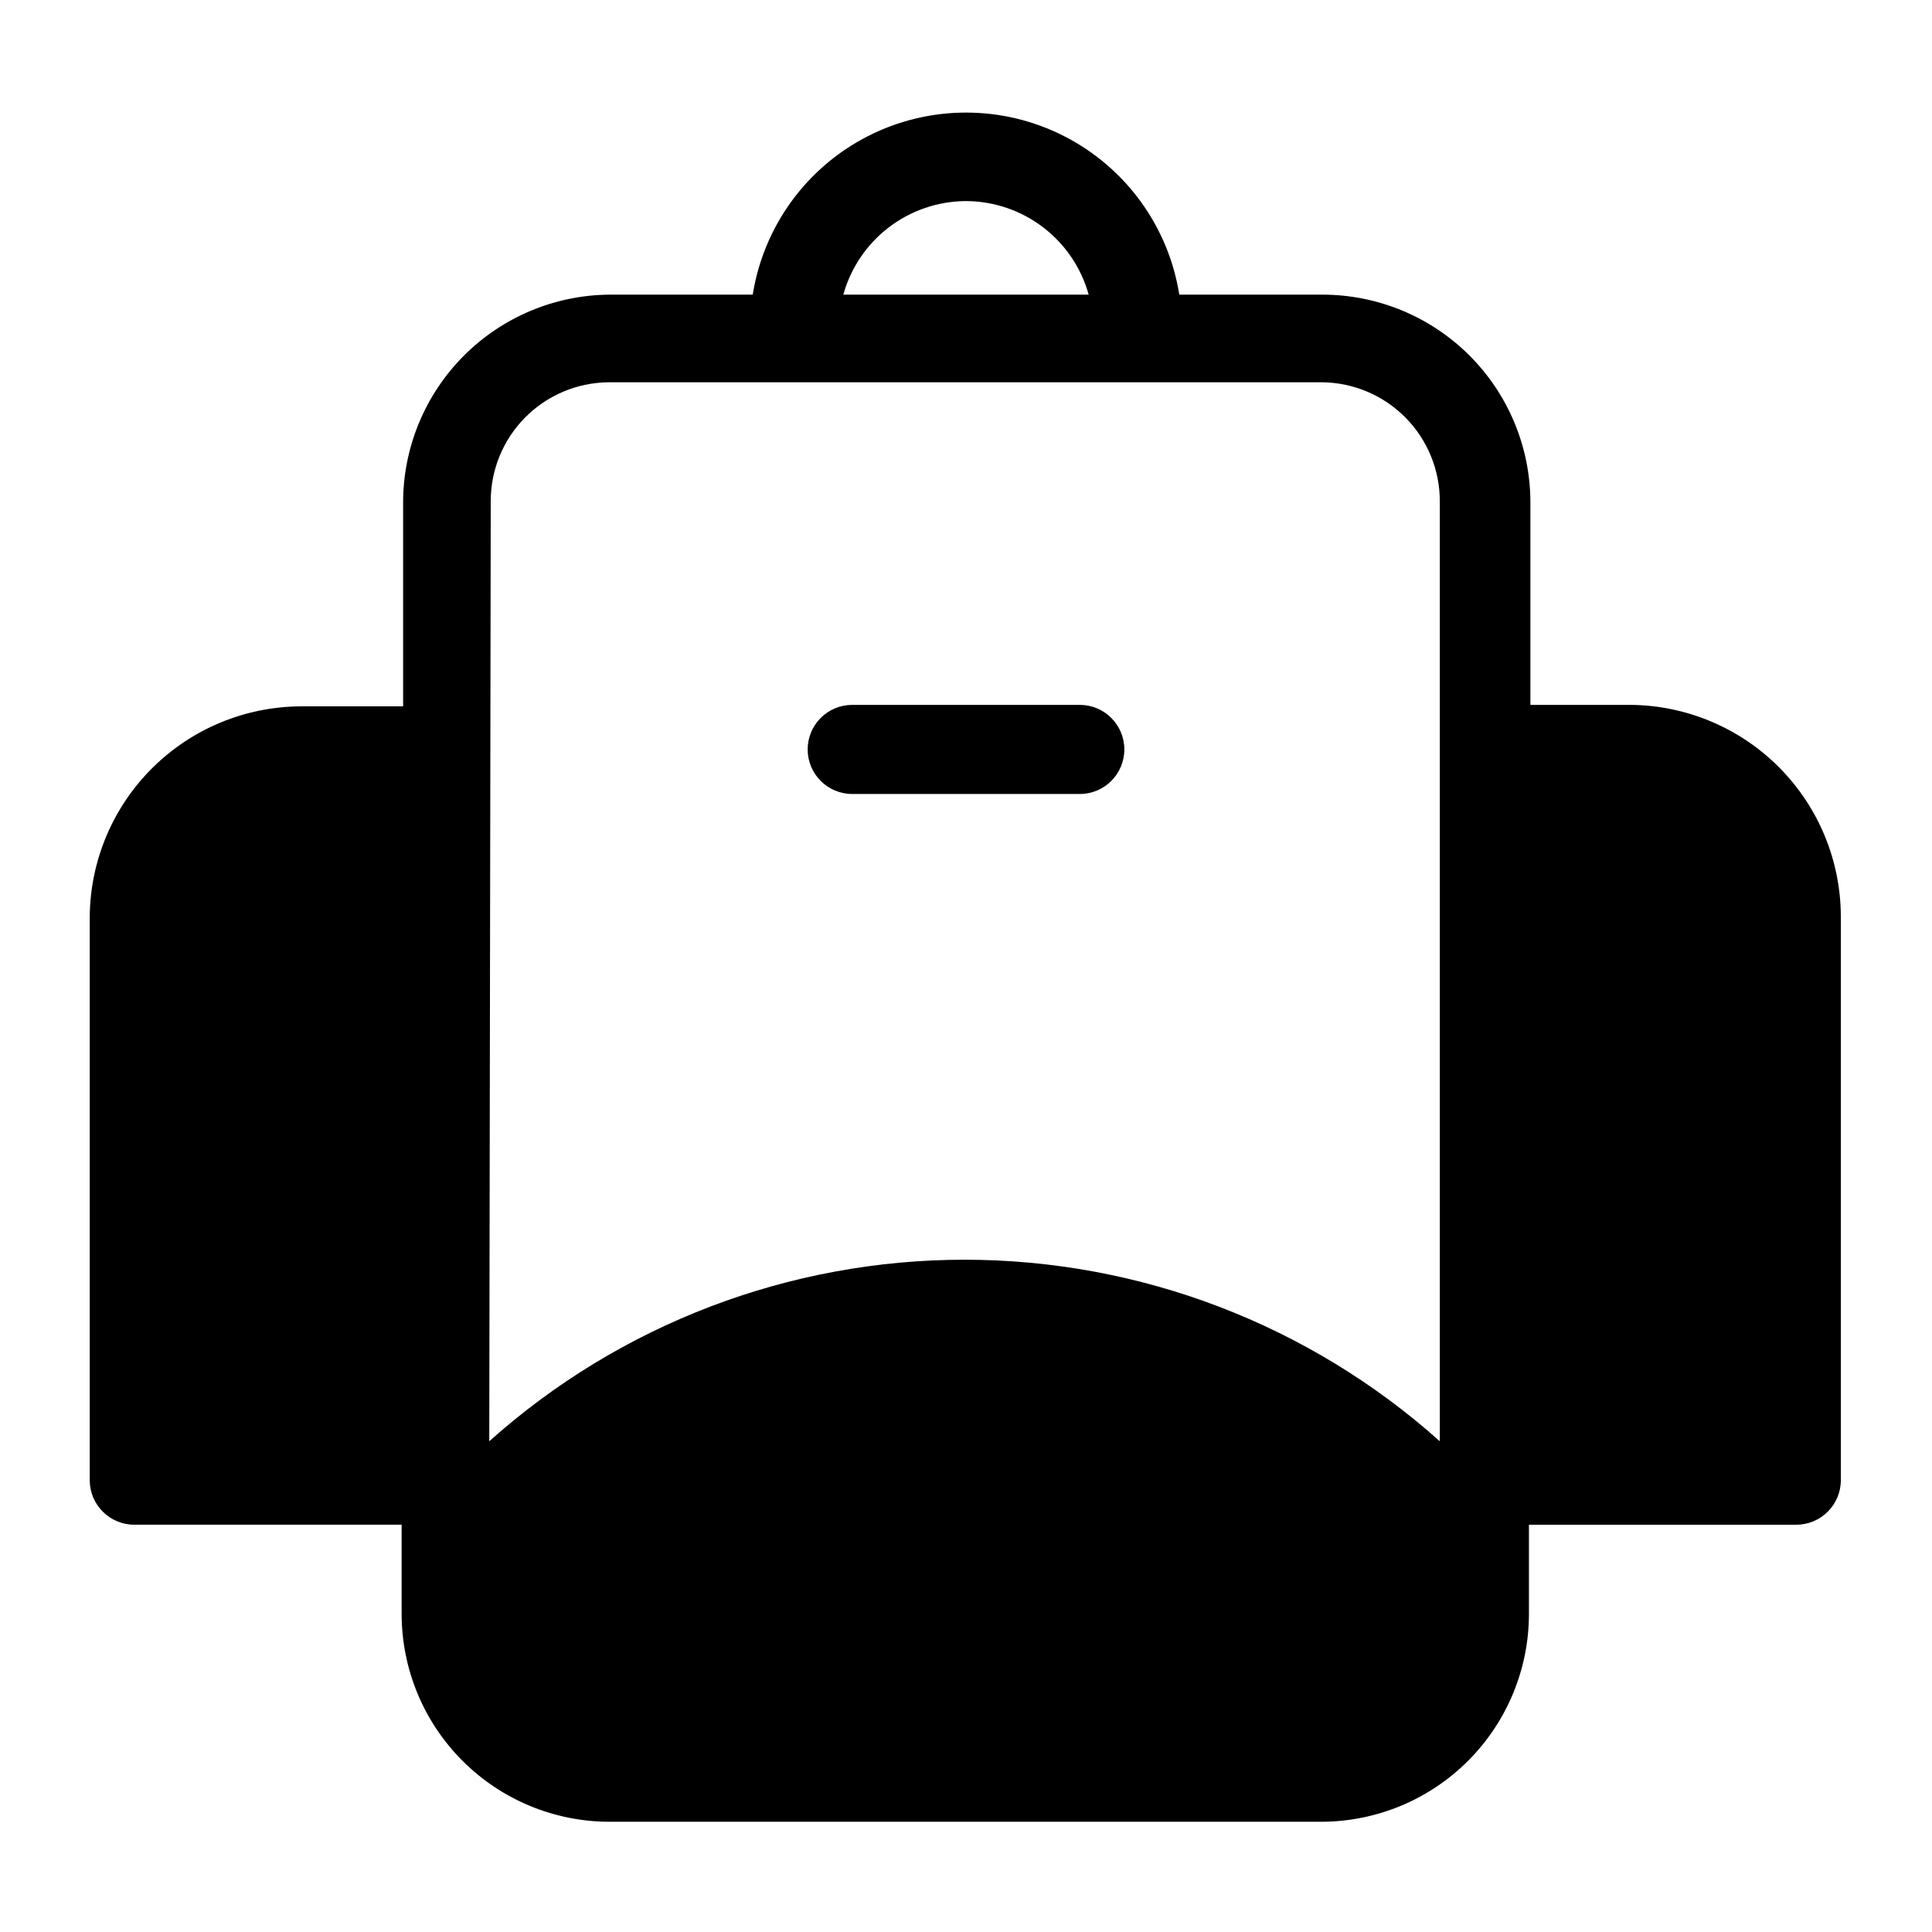 <?xml version="1.0" encoding="UTF-8"?>
<!-- Uploaded to: ICON Repo, www.iconrepo.com, Generator: ICON Repo Mixer Tools -->
<svg fill="#000000" width="800px" height="800px" version="1.1" viewBox="144 144 512 512" xmlns="http://www.w3.org/2000/svg">
 <g>
  <path d="m576.18 330.8h-26.609v-54.004c-0.102-14.547-5.953-28.461-16.277-38.711-10.324-10.246-24.281-16-38.828-16h-37.941c-2.871-18.086-14.227-33.707-30.547-42.016-16.32-8.312-35.629-8.312-51.949 0-16.316 8.309-27.672 23.93-30.547 42.016h-37.941c-14.547 0.105-28.461 5.957-38.711 16.277-10.25 10.324-16 24.281-16 38.828v54.004l-26.922-0.004c-14.801 0.023-28.992 5.875-39.5 16.297-10.508 10.418-16.484 24.562-16.629 39.359v149.57c0.086 6.457 5.348 11.648 11.809 11.648h70.848v23.617c0 14.613 5.805 28.629 16.141 38.965 10.332 10.332 24.348 16.141 38.965 16.141h188.93c14.547-0.105 28.465-5.957 38.711-16.281 10.25-10.32 16-24.277 16-38.824v-23.617h70.852c6.519 0 11.805-5.285 11.805-11.809v-149.57 0.004c-0.082-14.758-5.965-28.891-16.375-39.348-10.414-10.457-24.523-16.398-39.277-16.543zm-176.18-133.51c7.379 0.023 14.551 2.461 20.422 6.938 5.867 4.477 10.113 10.746 12.09 17.859h-65.023c1.973-7.113 6.219-13.383 12.086-17.859 5.871-4.477 13.043-6.914 20.426-6.938zm-125.95 79.508c0-8.281 3.262-16.234 9.082-22.125 5.82-5.894 13.73-9.258 22.012-9.363h189.32c8.285 0.105 16.191 3.469 22.012 9.363 5.82 5.891 9.086 13.844 9.086 22.125v249.15c-34.641-30.98-79.48-48.109-125.95-48.109-46.473 0-91.316 17.129-125.95 48.109z"/>
  <path d="m441.96 342.61c0-6.523-5.289-11.809-11.809-11.809h-60.301c-6.519 0-11.809 5.285-11.809 11.809 0 6.519 5.289 11.805 11.809 11.805h60.301c6.519 0 11.809-5.285 11.809-11.805z"/>
 </g>
</svg>
